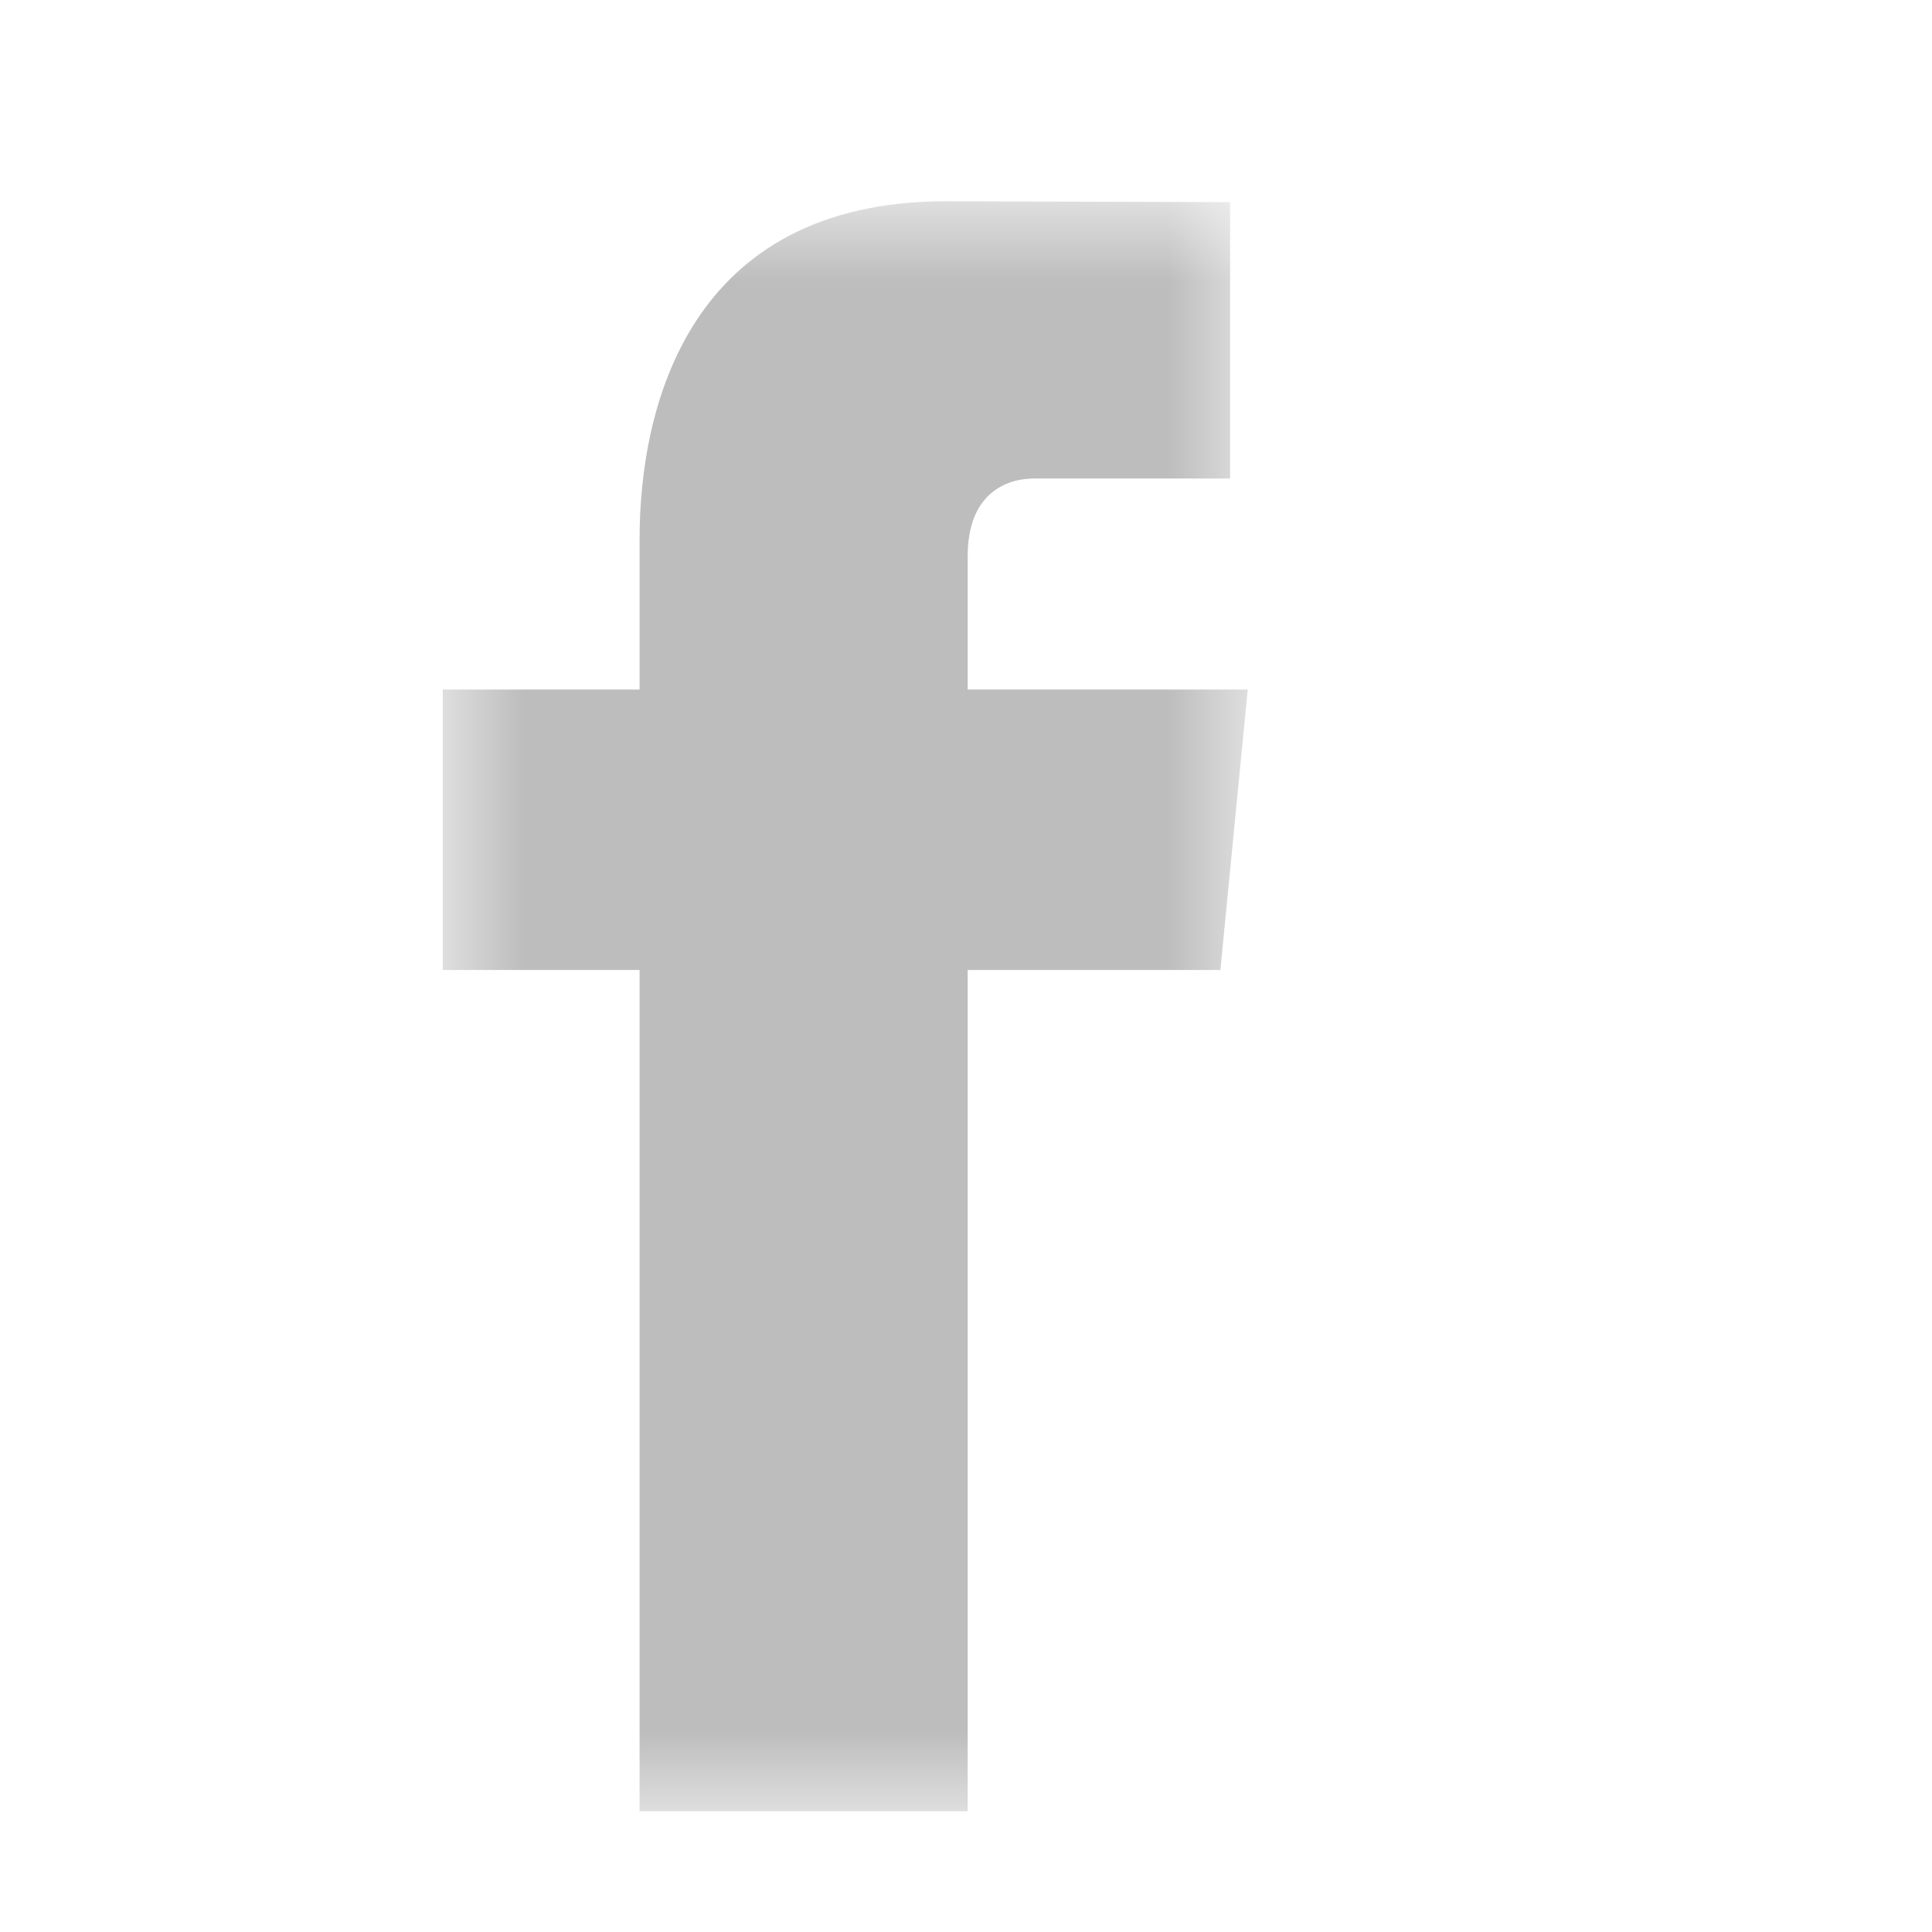 <svg width="24" height="24" viewBox="0 0 24 24" fill="none" xmlns="http://www.w3.org/2000/svg">
<g clip-path="url(#clip0_523_11176)">
<g clip-path="url(#clip1_523_11176)">
<mask id="mask0_523_11176" style="mask-type:luminance" maskUnits="userSpaceOnUse" x="5" y="2" width="11" height="21">
<path d="M5.5 2.5H15.5V22.5H5.5V2.5Z" fill="white"/>
</mask>
<g mask="url(#mask0_523_11176)">
<path fill-rule="evenodd" clip-rule="evenodd" d="M15.5 8.566H12.021V6.907C12.021 6.126 12.505 5.944 12.846 5.944H15.281V2.511L11.753 2.5C8.553 2.5 7.945 5.059 7.945 6.698V8.566H5.5V12.049H7.945V22.5H12.021V12.049H15.16L15.5 8.566Z" fill="#BDBDBD"/>
</g>
</g>
</g>
<defs>
<clipPath id="clip0_523_11176">
<rect width="24" height="24" fill="white"/>
</clipPath>
<clipPath id="clip1_523_11176">
<rect width="24" height="24" fill="white"/>
</clipPath>
</defs>
</svg>
